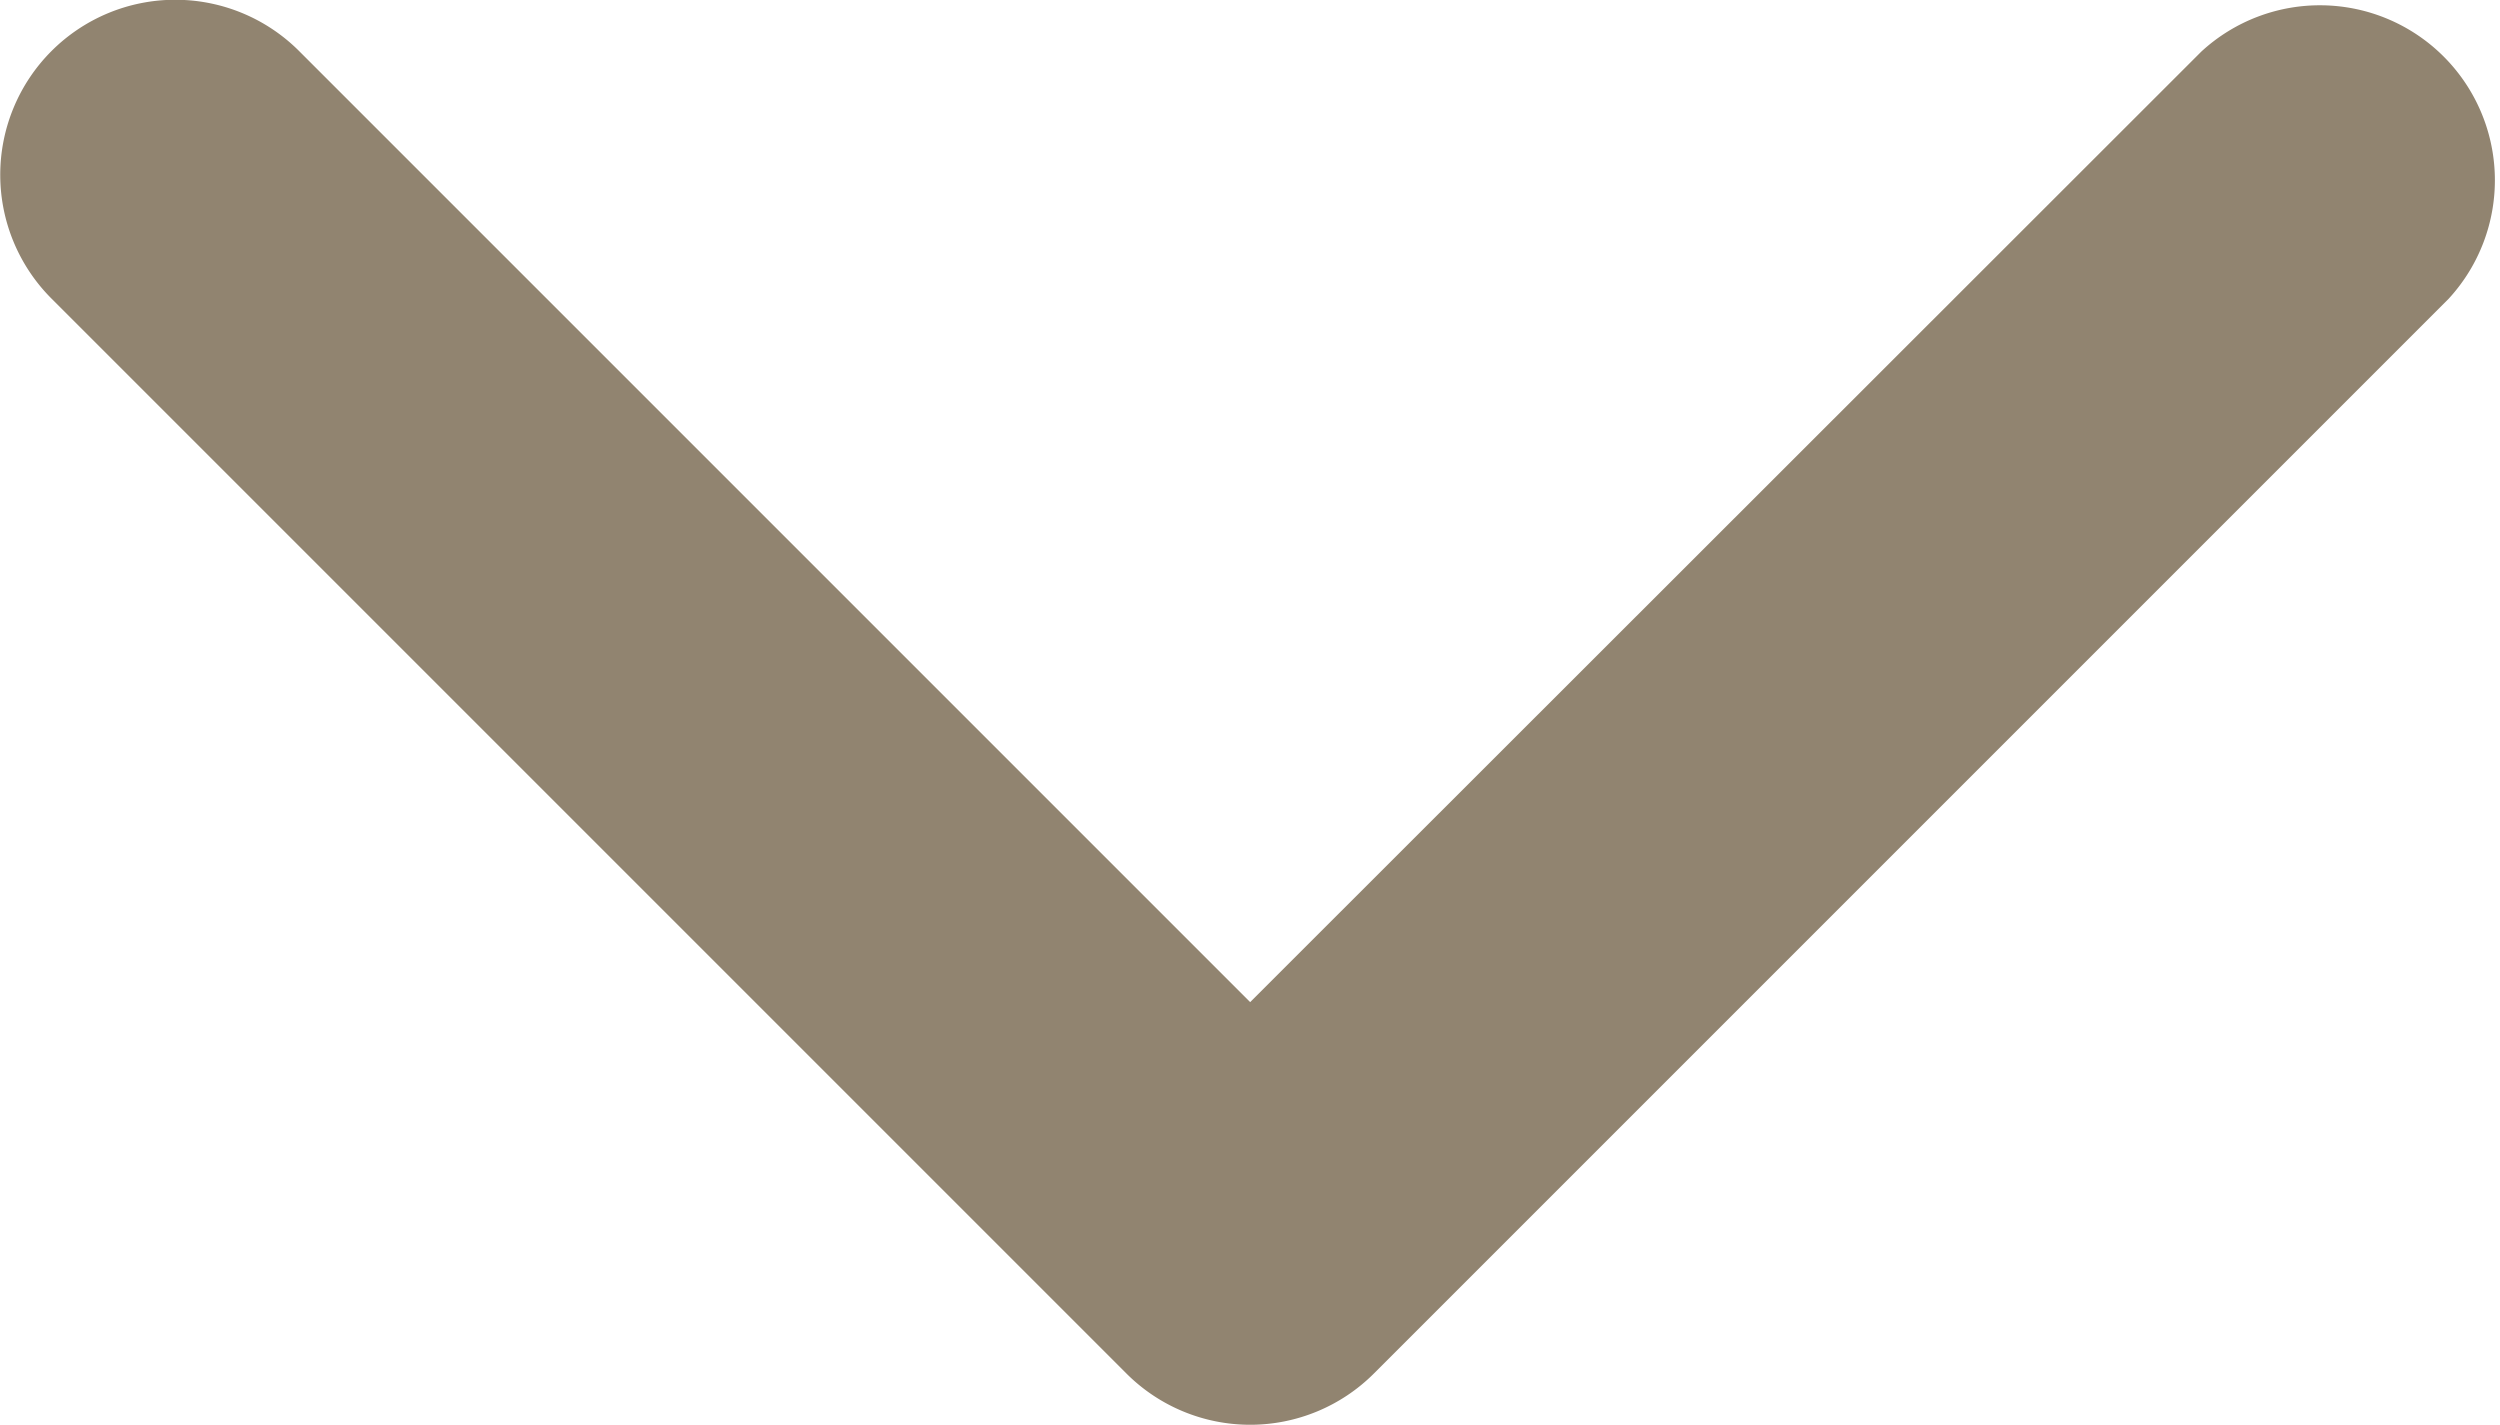 <svg xmlns="http://www.w3.org/2000/svg" width="7.801" height="4.447" viewBox="0 0 7.801 4.447">
  <path id="Tracciato_28967" data-name="Tracciato 28967" d="M101.425,4.286,98.071,7.64a.546.546,0,0,1-.773-.772L100.266,3.9,97.3.932A.546.546,0,0,1,98.071.16l3.354,3.354a.546.546,0,0,1,0,.772Z" transform="translate(7.801 -97.139) rotate(90)" fill="#918470"/>
</svg>
